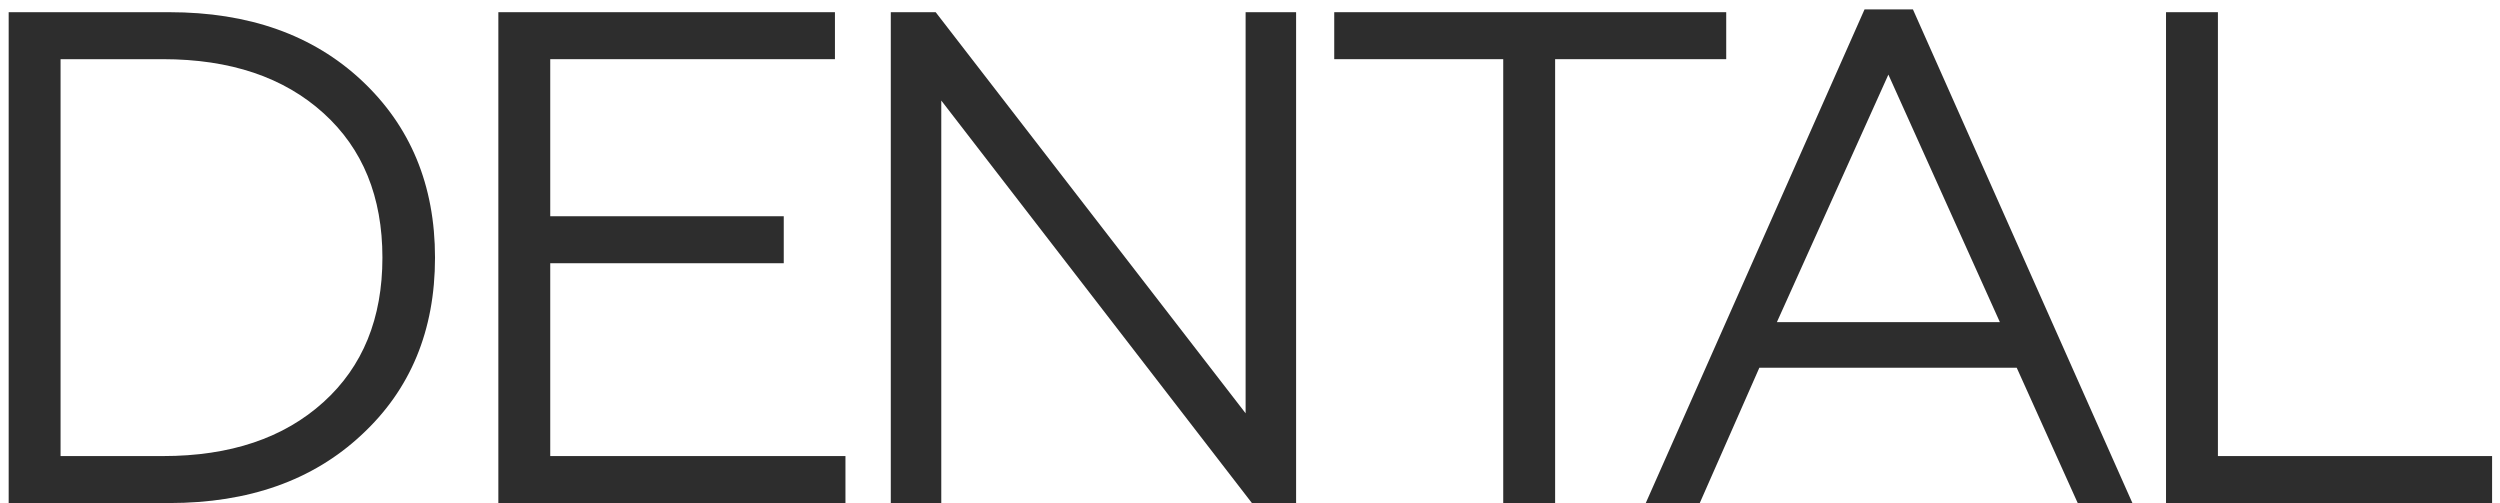 <?xml version="1.0" encoding="UTF-8"?> <svg xmlns="http://www.w3.org/2000/svg" width="164" height="33" viewBox="0 0 164 33" fill="none"><path d="M11.103 33H0.569V0.8H11.103C16.317 0.8 20.518 2.288 23.707 5.262C26.927 8.268 28.537 12.147 28.537 16.9C28.537 21.684 26.927 25.564 23.707 28.538C20.518 31.513 16.317 33 11.103 33ZM3.973 3.882V29.918H10.689C15.105 29.918 18.617 28.738 21.223 26.376C23.799 24.046 25.087 20.887 25.087 16.9C25.087 12.914 23.799 9.755 21.223 7.424C18.617 5.063 15.105 3.882 10.689 3.882H3.973Z" fill="#2D2D2D"></path><path d="M55.462 33H32.692V0.8H54.772V3.882H36.096V14.186H51.414V17.268H36.096V29.918H55.462V33Z" fill="#2D2D2D"></path><path d="M61.748 33H58.436V0.8H61.38L81.712 27.112V0.8H85.024V33H82.126L61.748 6.596V33Z" fill="#2D2D2D"></path><path d="M102.016 33H98.612V3.882H87.526V0.8H113.24V3.882H102.016V33Z" fill="#2D2D2D"></path><path d="M111.504 33H107.962L122.314 0.616H125.488L139.886 33H136.298L132.296 24.122H115.414L111.504 33ZM123.878 4.894L116.564 21.132H131.192L123.878 4.894Z" fill="#2D2D2D"></path><path d="M163.481 33H142.091V0.8H145.495V29.918H163.481V33Z" fill="#2D2D2D"></path></svg> 